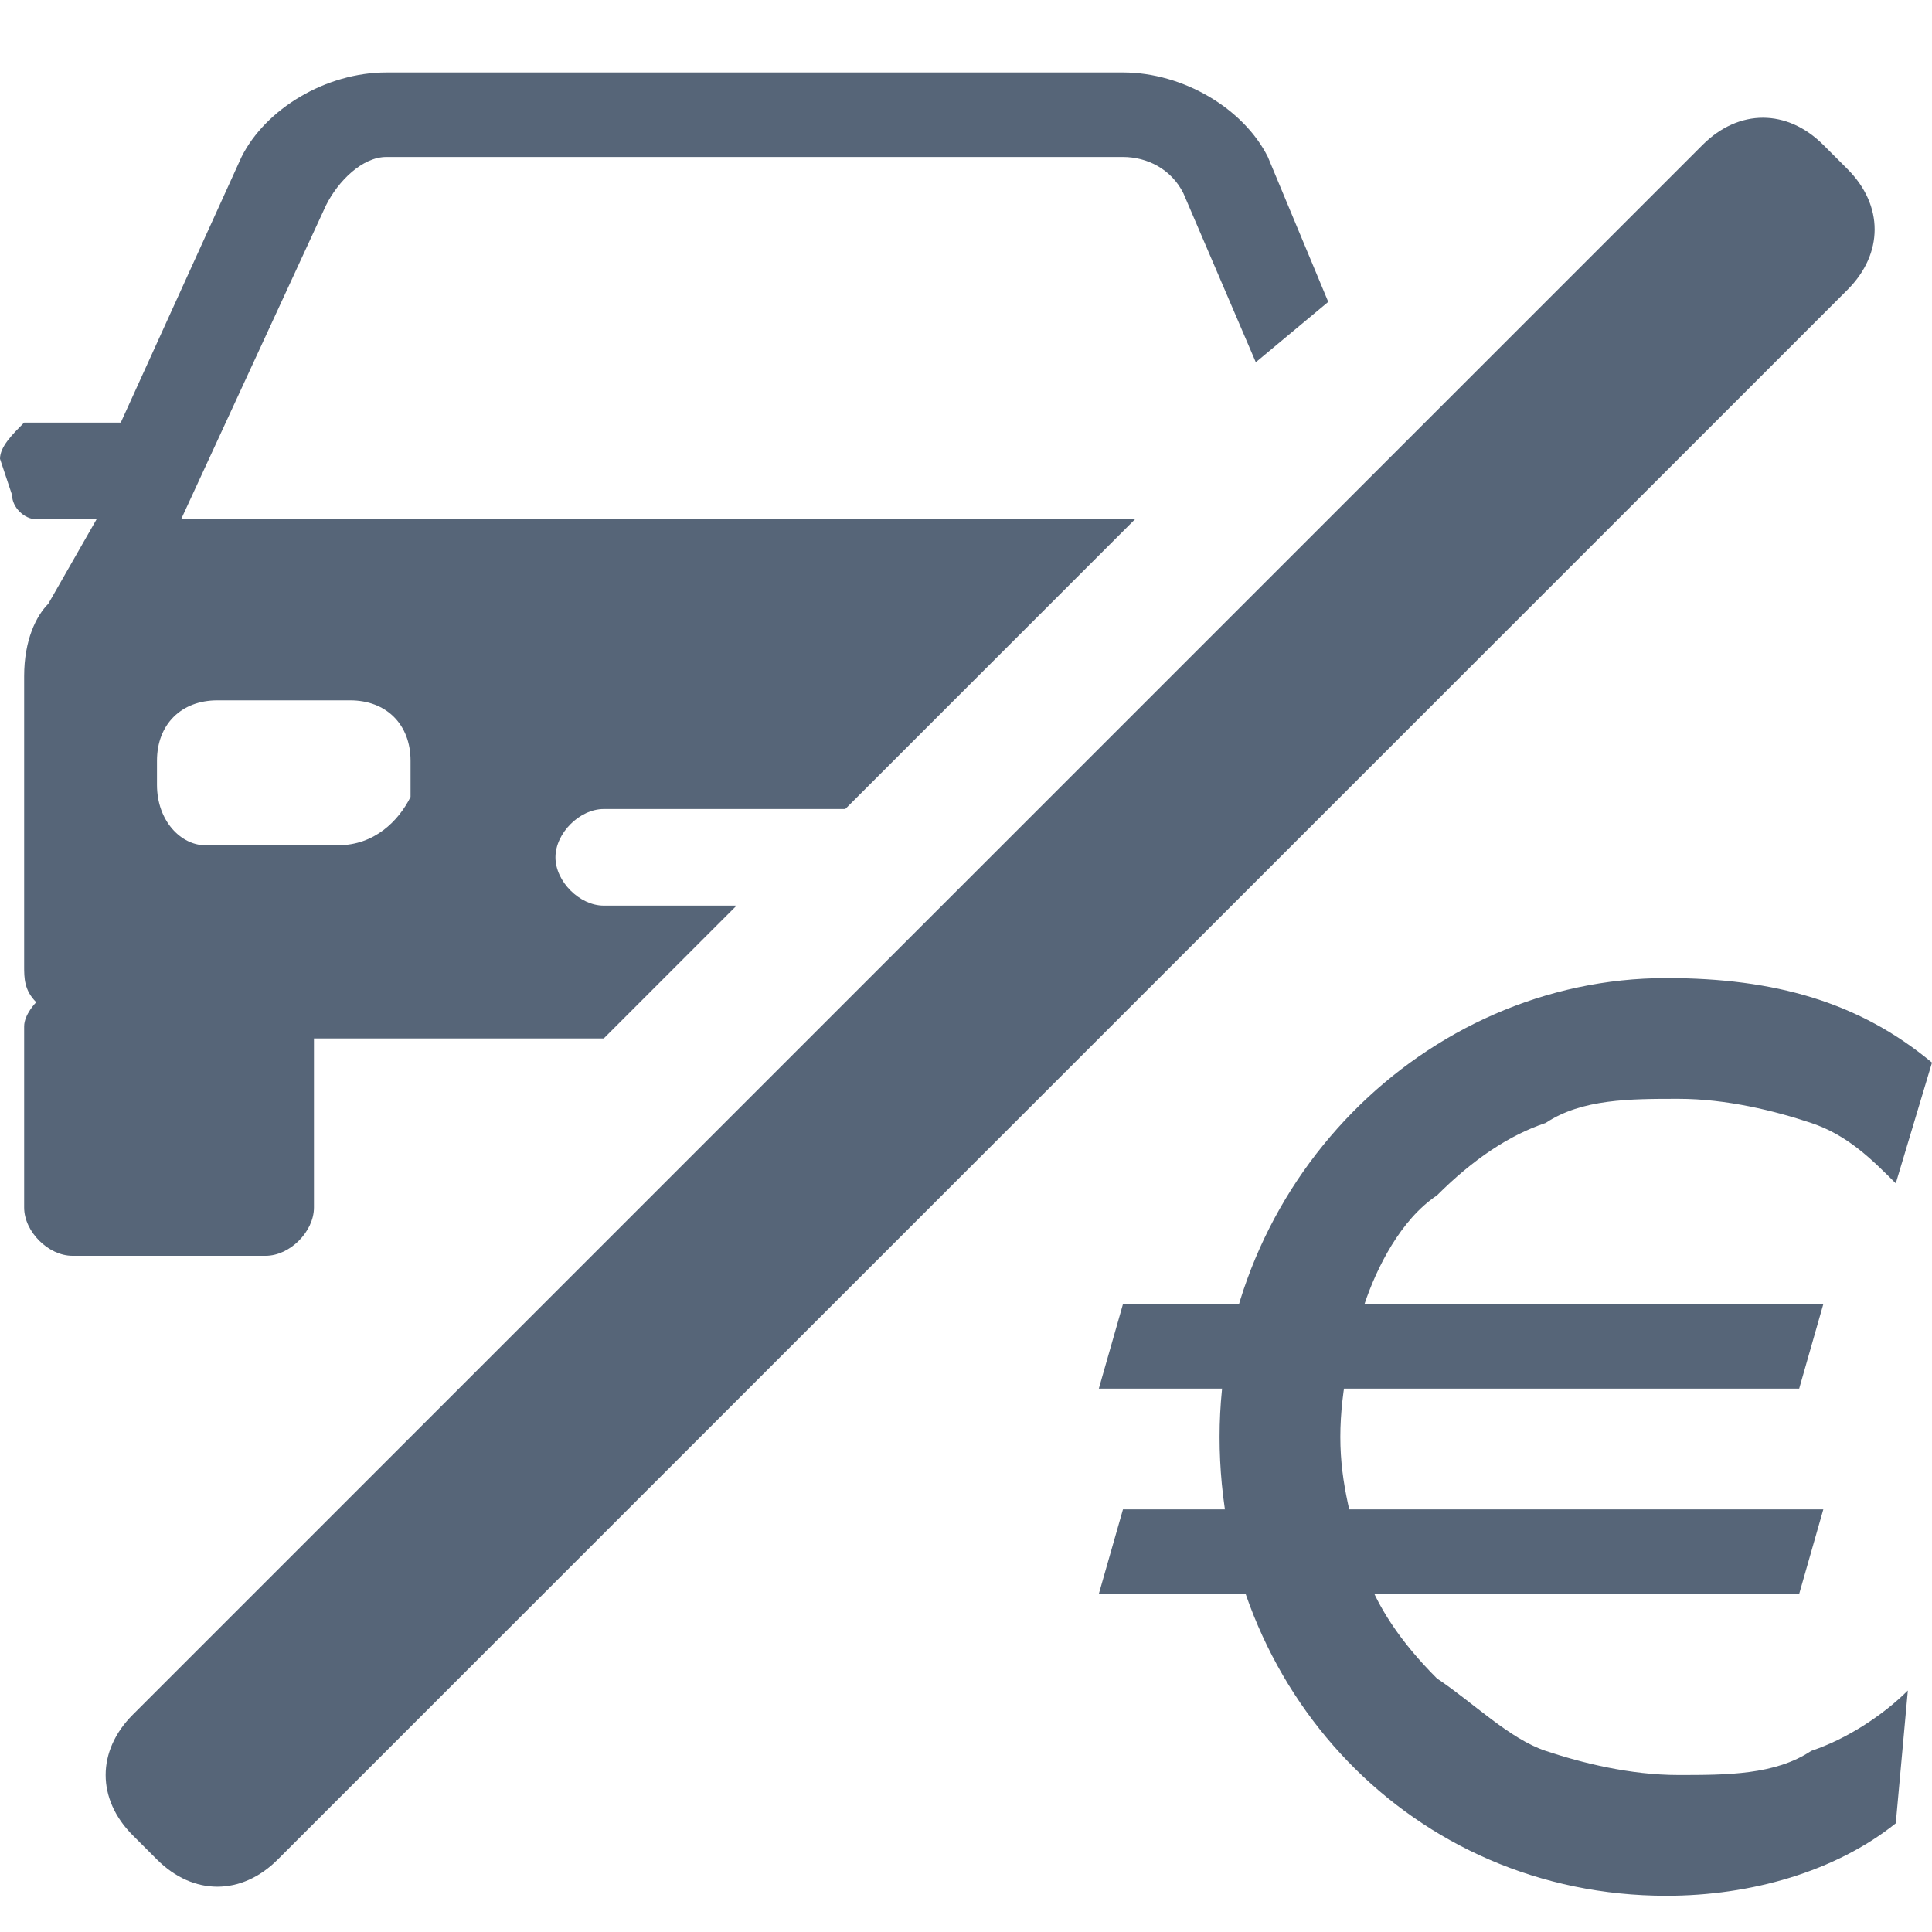 <?xml version="1.0" encoding="utf-8"?>
<!-- Generator: Adobe Illustrator 21.0.2, SVG Export Plug-In . SVG Version: 6.00 Build 0)  -->
<svg fill="#566578" version="1.1" id="Layer_1" xmlns="http://www.w3.org/2000/svg" xmlns:xlink="http://www.w3.org/1999/xlink" x="0px" y="0px"
	 viewBox="0 0 16 16" style="enable-background:new 0 0 16 16;" xml:space="preserve">
<path d="M15.8,14c-0.2,0.2-0.5,0.4-0.8,0.5c-0.3,0.2-0.7,0.2-1.1,0.2c-0.4,0-0.8-0.1-1.1-0.2c-0.3-0.1-0.6-0.4-0.9-0.6
	c-0.3-0.3-0.5-0.6-0.6-0.9c-0.1-0.4-0.2-0.7-0.2-1.1s0.1-0.8,0.2-1.1c0.1-0.3,0.3-0.7,0.6-0.9c0.3-0.3,0.6-0.5,0.9-0.6
	c0.3-0.2,0.7-0.2,1.1-0.2c0.4,0,0.8,0.1,1.1,0.2c0.3,0.1,0.5,0.3,0.7,0.5L16,8.8c-0.6-0.5-1.3-0.7-2.2-0.7c-2,0-3.7,1.7-3.7,3.8
	s1.6,3.8,3.7,3.8c0.7,0,1.4-0.2,1.9-0.6L15.8,14z"/>
<polygon points="14.9,11.5 9.1,11.5 9.3,10.8 15.1,10.8 "/>
<polygon points="14.9,13.2 9.1,13.2 9.3,12.5 15.1,12.5 "/>
<g>
	<path d="M0.3,4.3h0.5L0.4,5h0C0.3,5.1,0.2,5.3,0.2,5.6v2.4c0,0.1,0,0.2,0.1,0.3C0.3,8.3,0.2,8.4,0.2,8.5V10c0,0.2,0.2,0.4,0.4,0.4
		h1.6c0.2,0,0.4-0.2,0.4-0.4V8.6H5l1.1-1.1H5c-0.2,0-0.4-0.2-0.4-0.4v0c0-0.2,0.2-0.4,0.4-0.4h2l2.4-2.4H1.5l1.2-2.6
		C2.8,1.5,3,1.3,3.2,1.3h6.1c0.2,0,0.4,0.1,0.5,0.3l0.6,1.4L11,2.5l-0.5-1.2c-0.2-0.4-0.7-0.7-1.2-0.7H3.2c-0.5,0-1,0.3-1.2,0.7
		l-1,2.2c0,0,0,0-0.1,0H0.2C0.1,3.6,0,3.7,0,3.8l0.1,0.3C0.1,4.2,0.2,4.3,0.3,4.3z M1.3,6.3c0-0.3,0.2-0.5,0.5-0.5h1.1
		c0.3,0,0.5,0.2,0.5,0.5v0.3C3.3,6.8,3.1,7,2.8,7H1.7C1.5,7,1.3,6.8,1.3,6.5V6.3z"/>
</g>
<path d="M1.1,15.2l0.2,0.2c0.3,0.3,0.7,0.3,1,0l13-13c0.3-0.3,0.3-0.7,0-1l-0.2-0.2c-0.3-0.3-0.7-0.3-1,0l-13,13
	C0.8,14.5,0.8,14.9,1.1,15.2z"/>
</svg>
